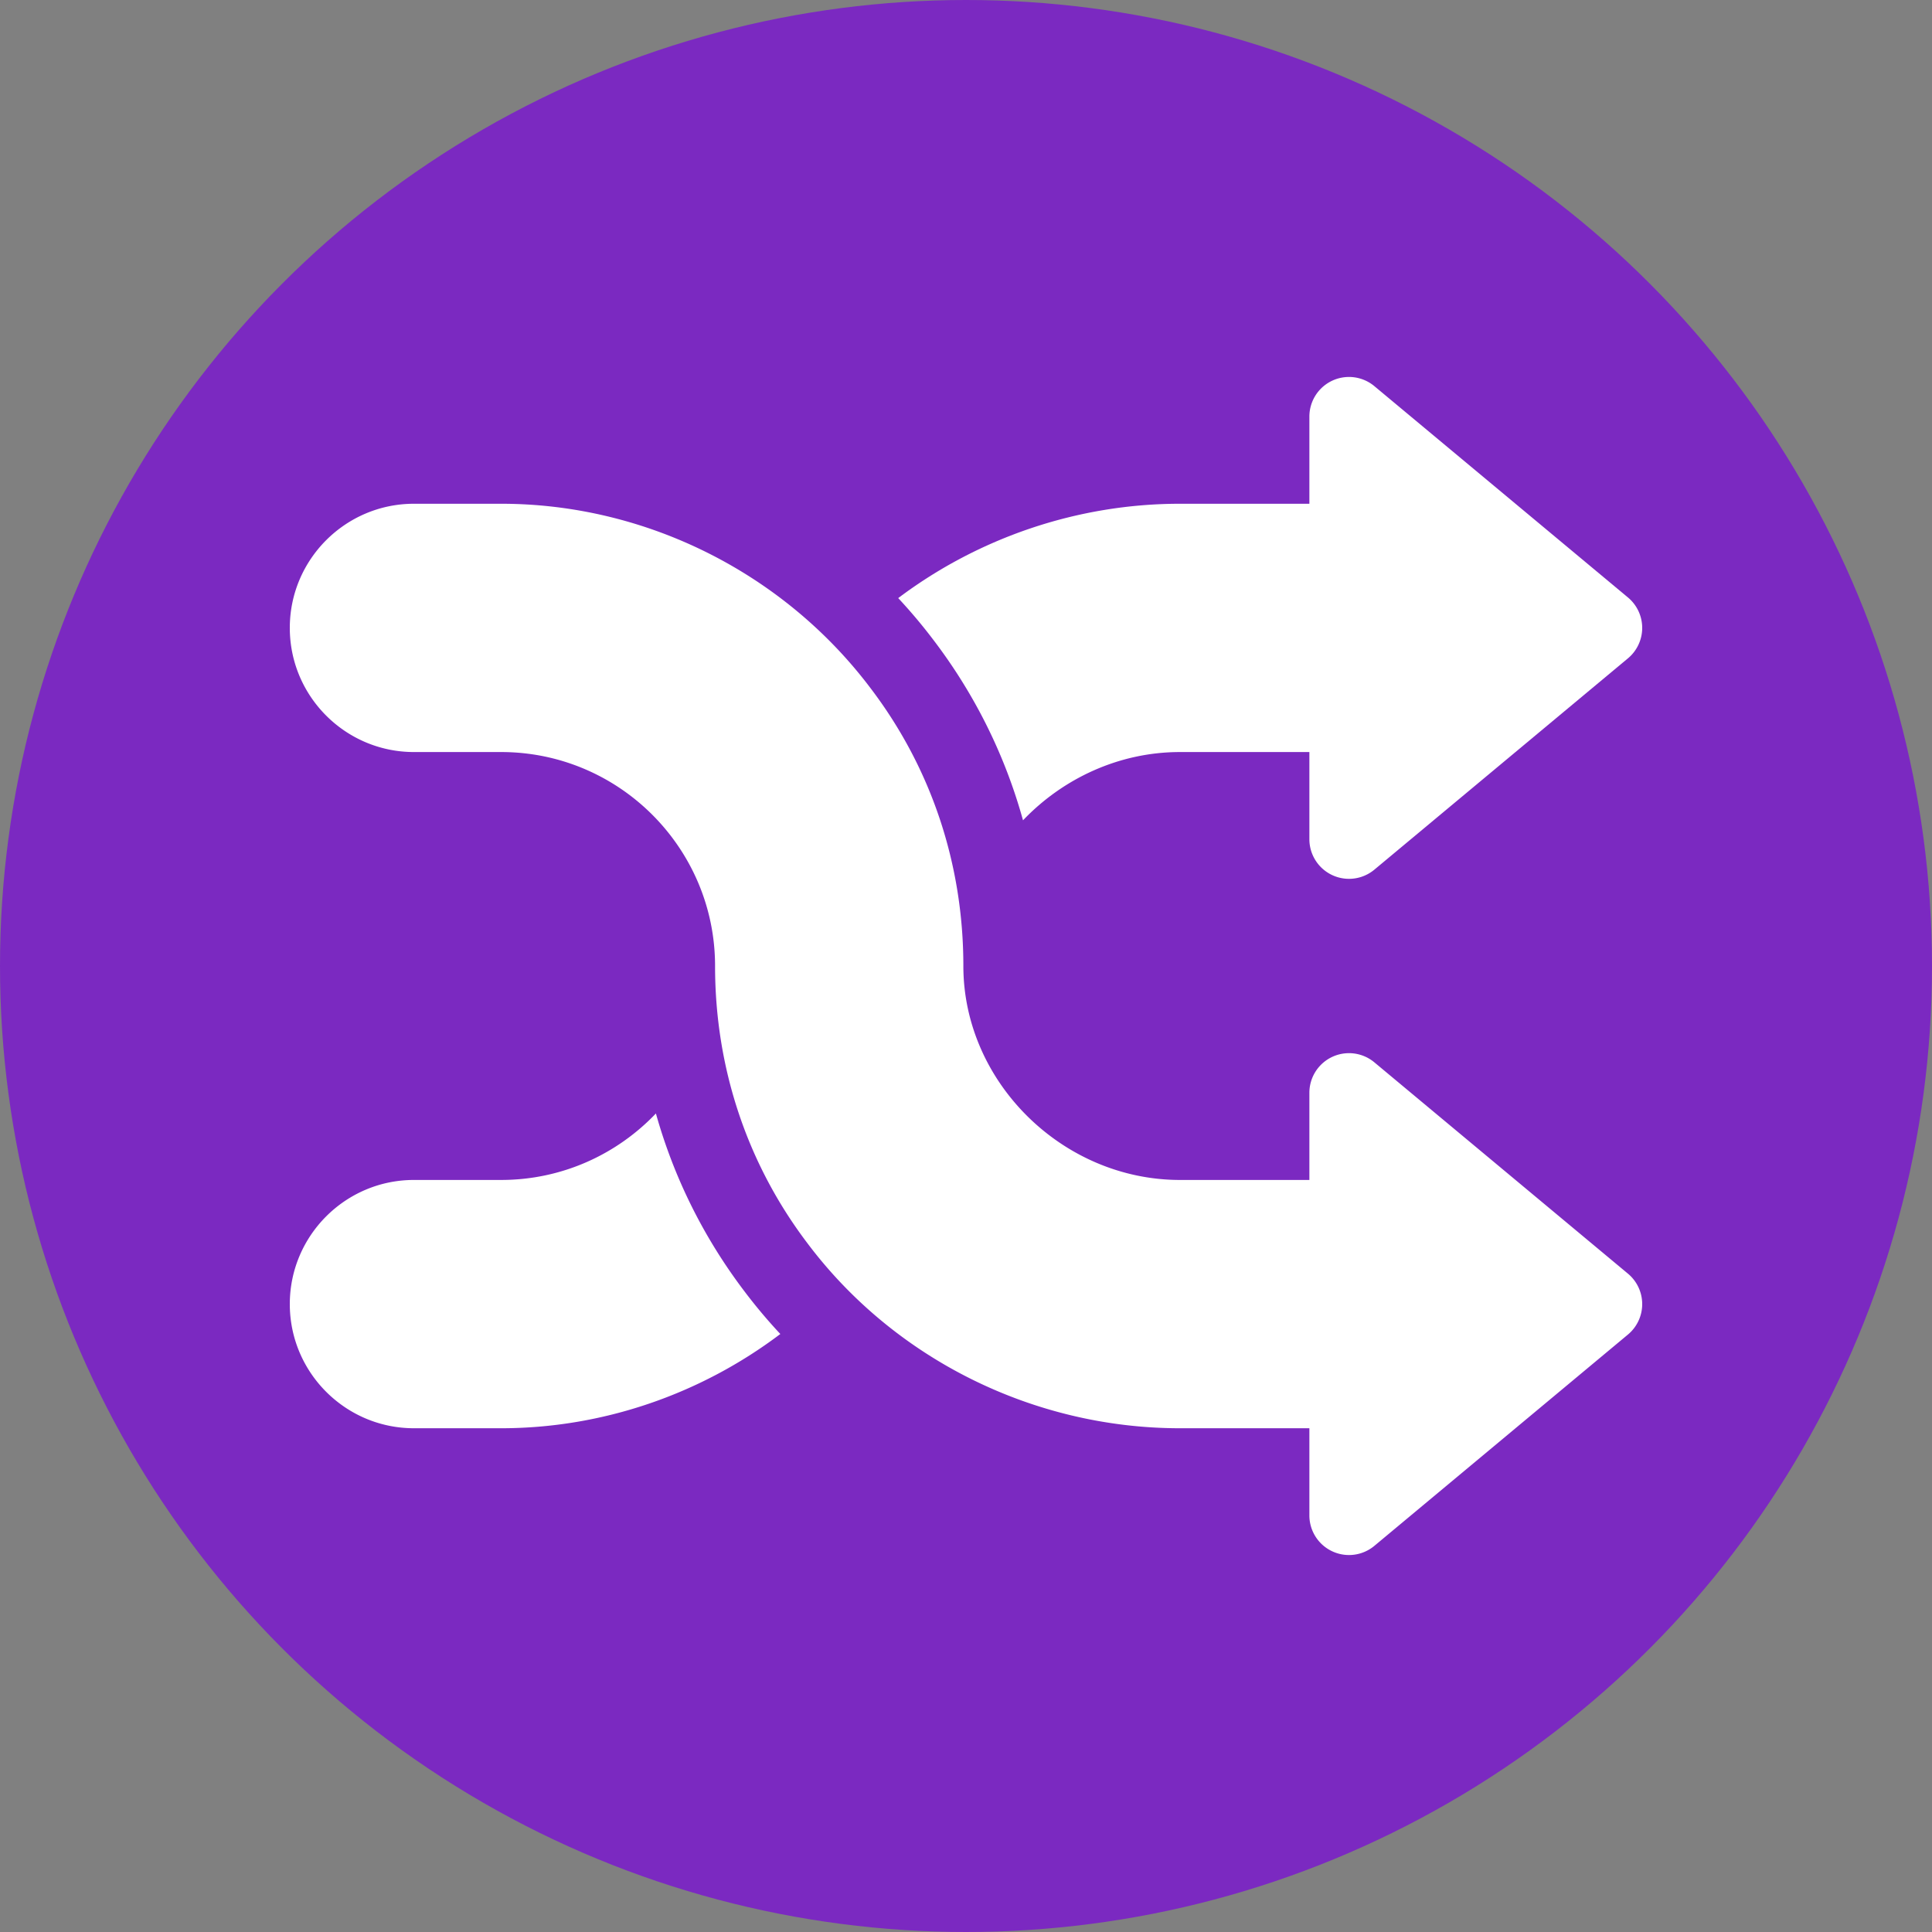 <svg xmlns="http://www.w3.org/2000/svg" version="1.1" xmlns:xlink="http://www.w3.org/1999/xlink" width="512" height="512" x="0" y="0" viewBox="0 0 512 512" style="enable-background:new 0 0 512 512" xml:space="preserve" class=""><rect x="0" y="0" width="512" height="512" fill="#808080" stroke="none"/><circle r="256" cx="256" cy="256" fill="#7b29c1" shape="circle"></circle><g transform="matrix(0.7,0,0,0.7,76.8,76.8)"><path d="m506.603 372.477-96-80A14.999 14.999 0 0 0 386 304v33h-49c-44.448 0-82-37.093-82-81 0-38.526-12.121-74.858-35.012-105.016C187.031 107.162 134.699 81 80 81H47c-25.916 0-47 21.084-47 47s21.084 47 47 47h33c44.664 0 81 36.336 81 81 0 38.526 12.121 74.858 35.012 105.016C228.969 404.838 281.675 431 337 431h49v33a15 15 0 0 0 24.603 11.523l96-80a15 15 0 0 0 0-23.046zM172.077 379.103c-15.441-20.357-26.69-43.074-33.475-67.273C123.839 327.319 103.036 337 80 337H47c-25.916 0-47 21.084-47 47s21.084 47 47 47h33c38.359 0 75.543-12.88 105.708-35.68a201.144 201.144 0 0 1-13.631-16.217z" fill="#ffffff" opacity="1" data-original="#000000"></path><path d="m506.603 116.477-96-80A14.999 14.999 0 0 0 386 48v33h-49c-38.818 0-76.337 12.895-106.66 35.717a202.96 202.96 0 0 1 13.592 16.192c15.579 20.542 26.89 43.488 33.653 67.935C292.657 185.043 313.889 175 337 175h49v33a15 15 0 0 0 24.603 11.523l96-80a15 15 0 0 0 0-23.046z" fill="#ffffff" opacity="1" data-original="#000000"></path></g></svg>